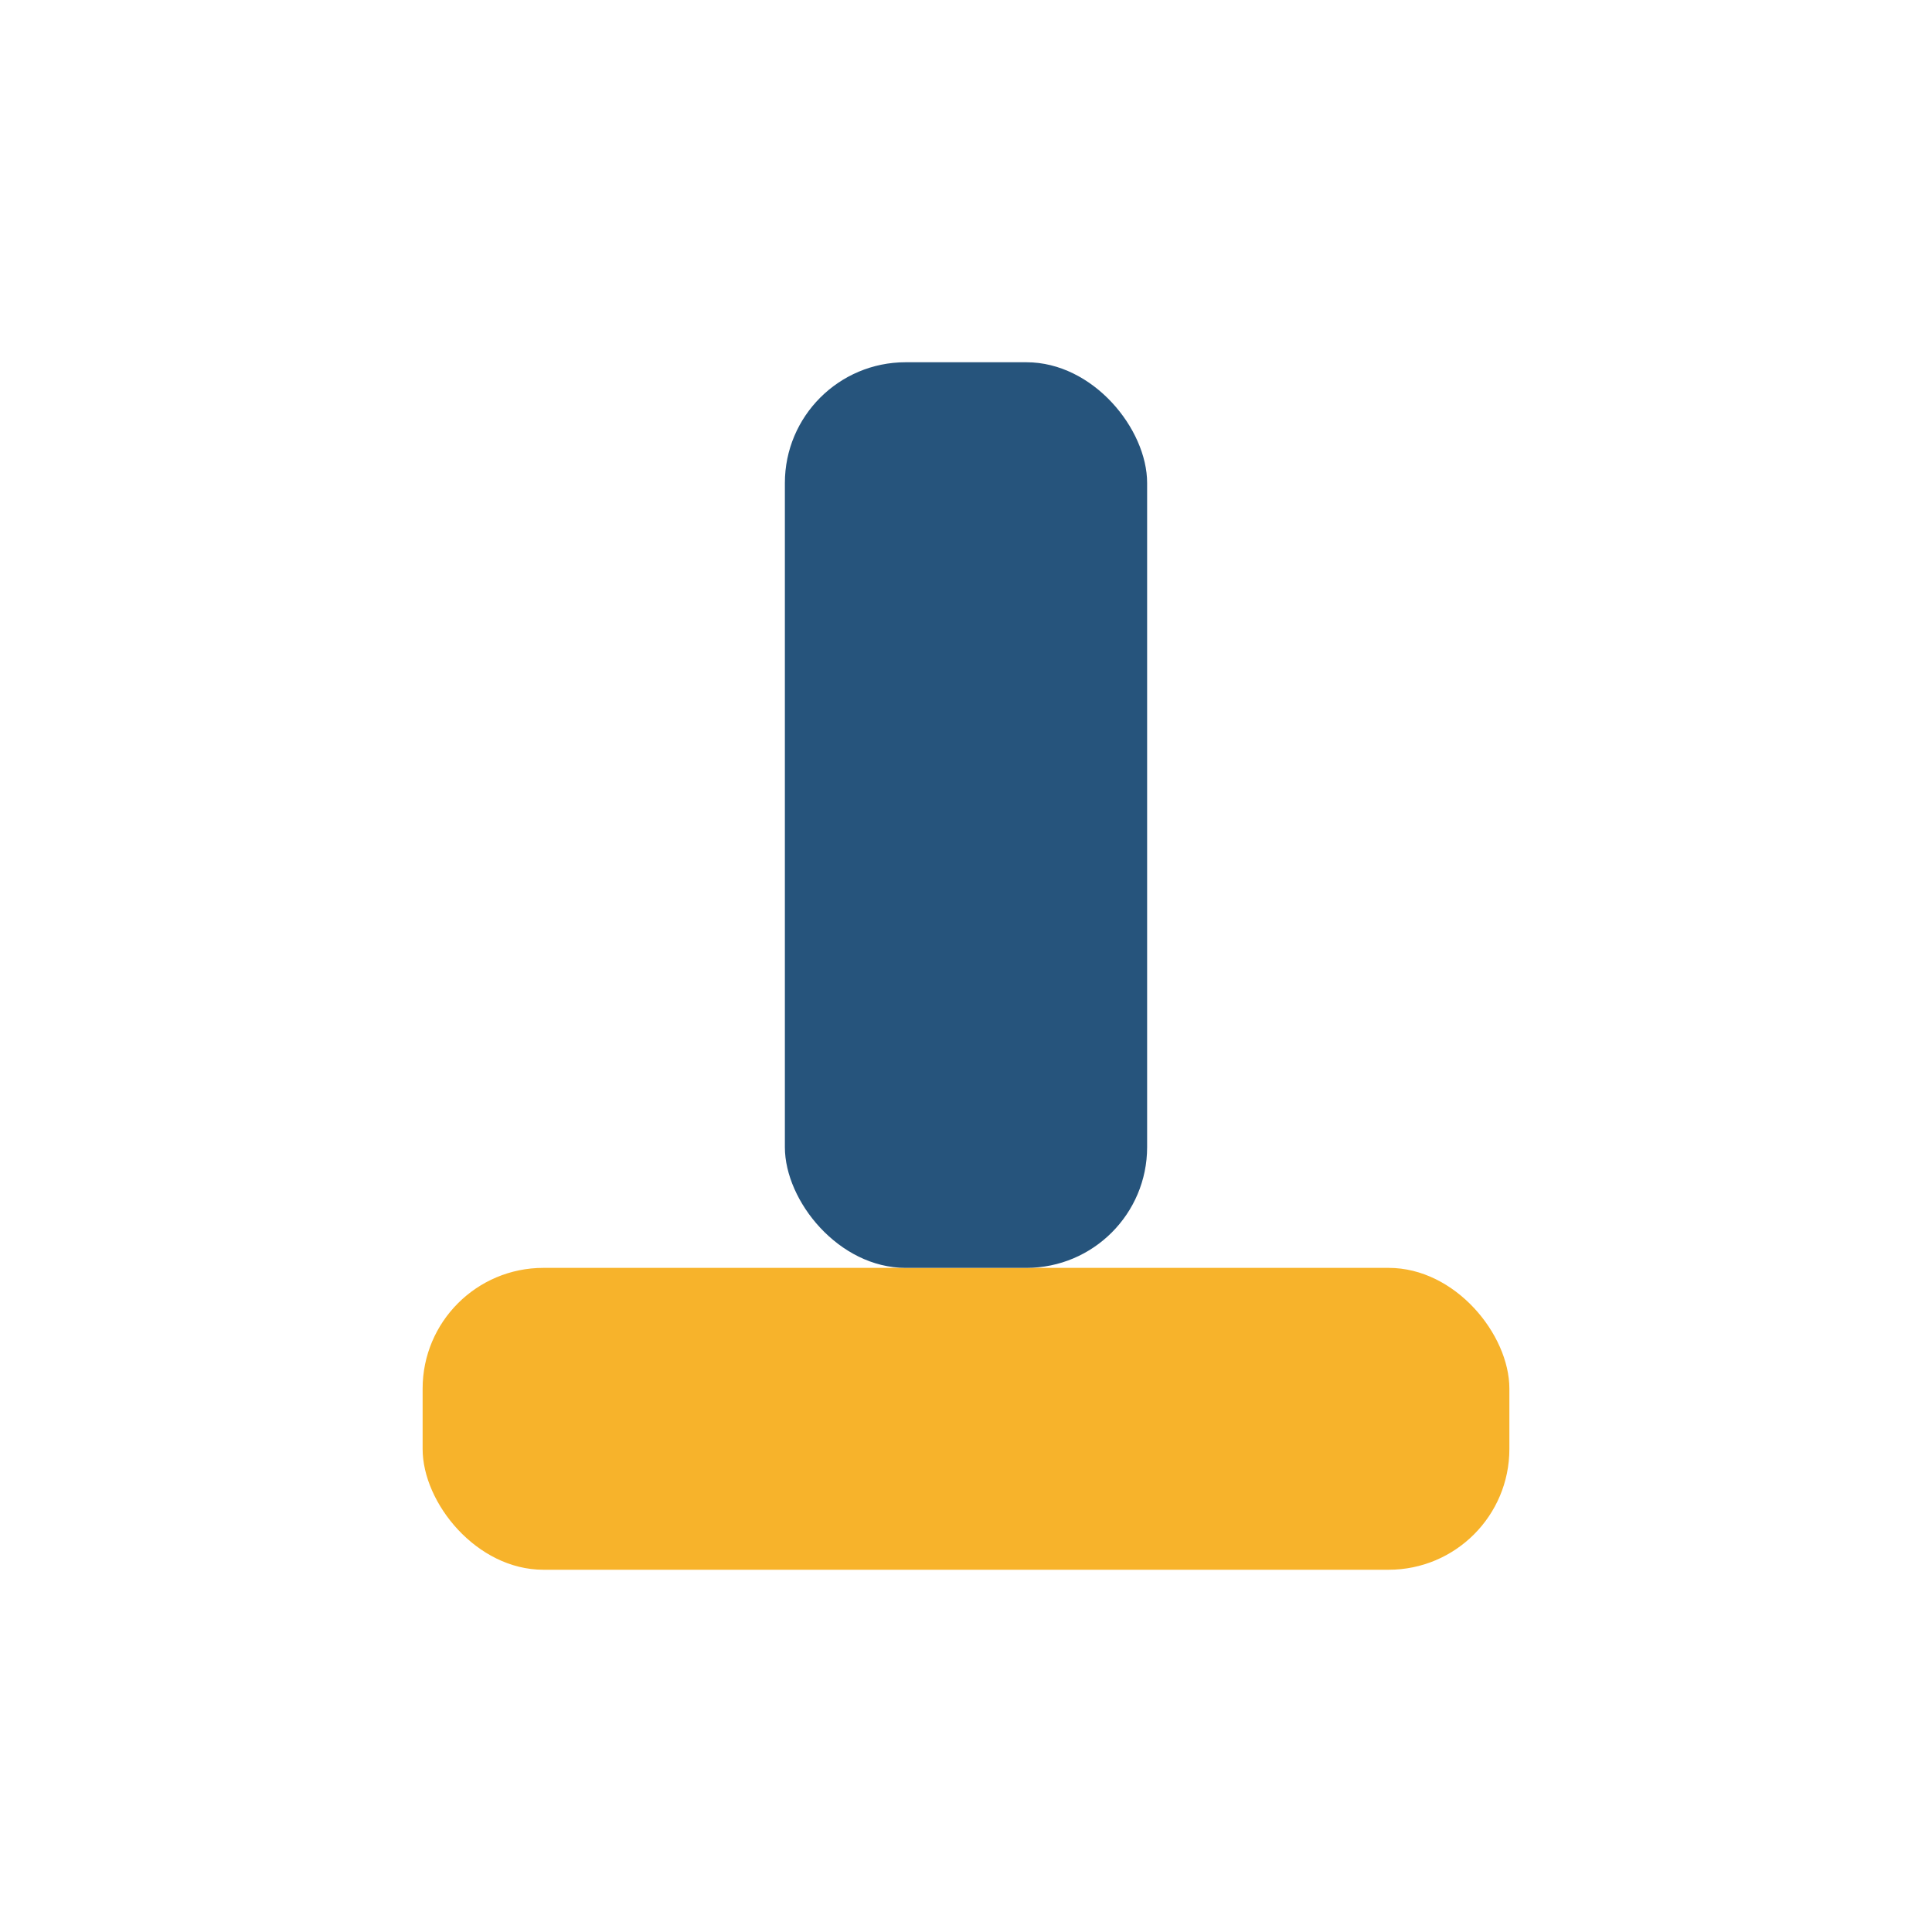 <?xml version="1.0" encoding="UTF-8"?>
<svg xmlns="http://www.w3.org/2000/svg" width="32" height="32" viewBox="0 0 32 32"><rect x="7" y="21" width="18" height="5" rx="2" fill="#F7B32B"/><rect x="13" y="6" width="6" height="15" rx="2" fill="#26547C"/></svg>